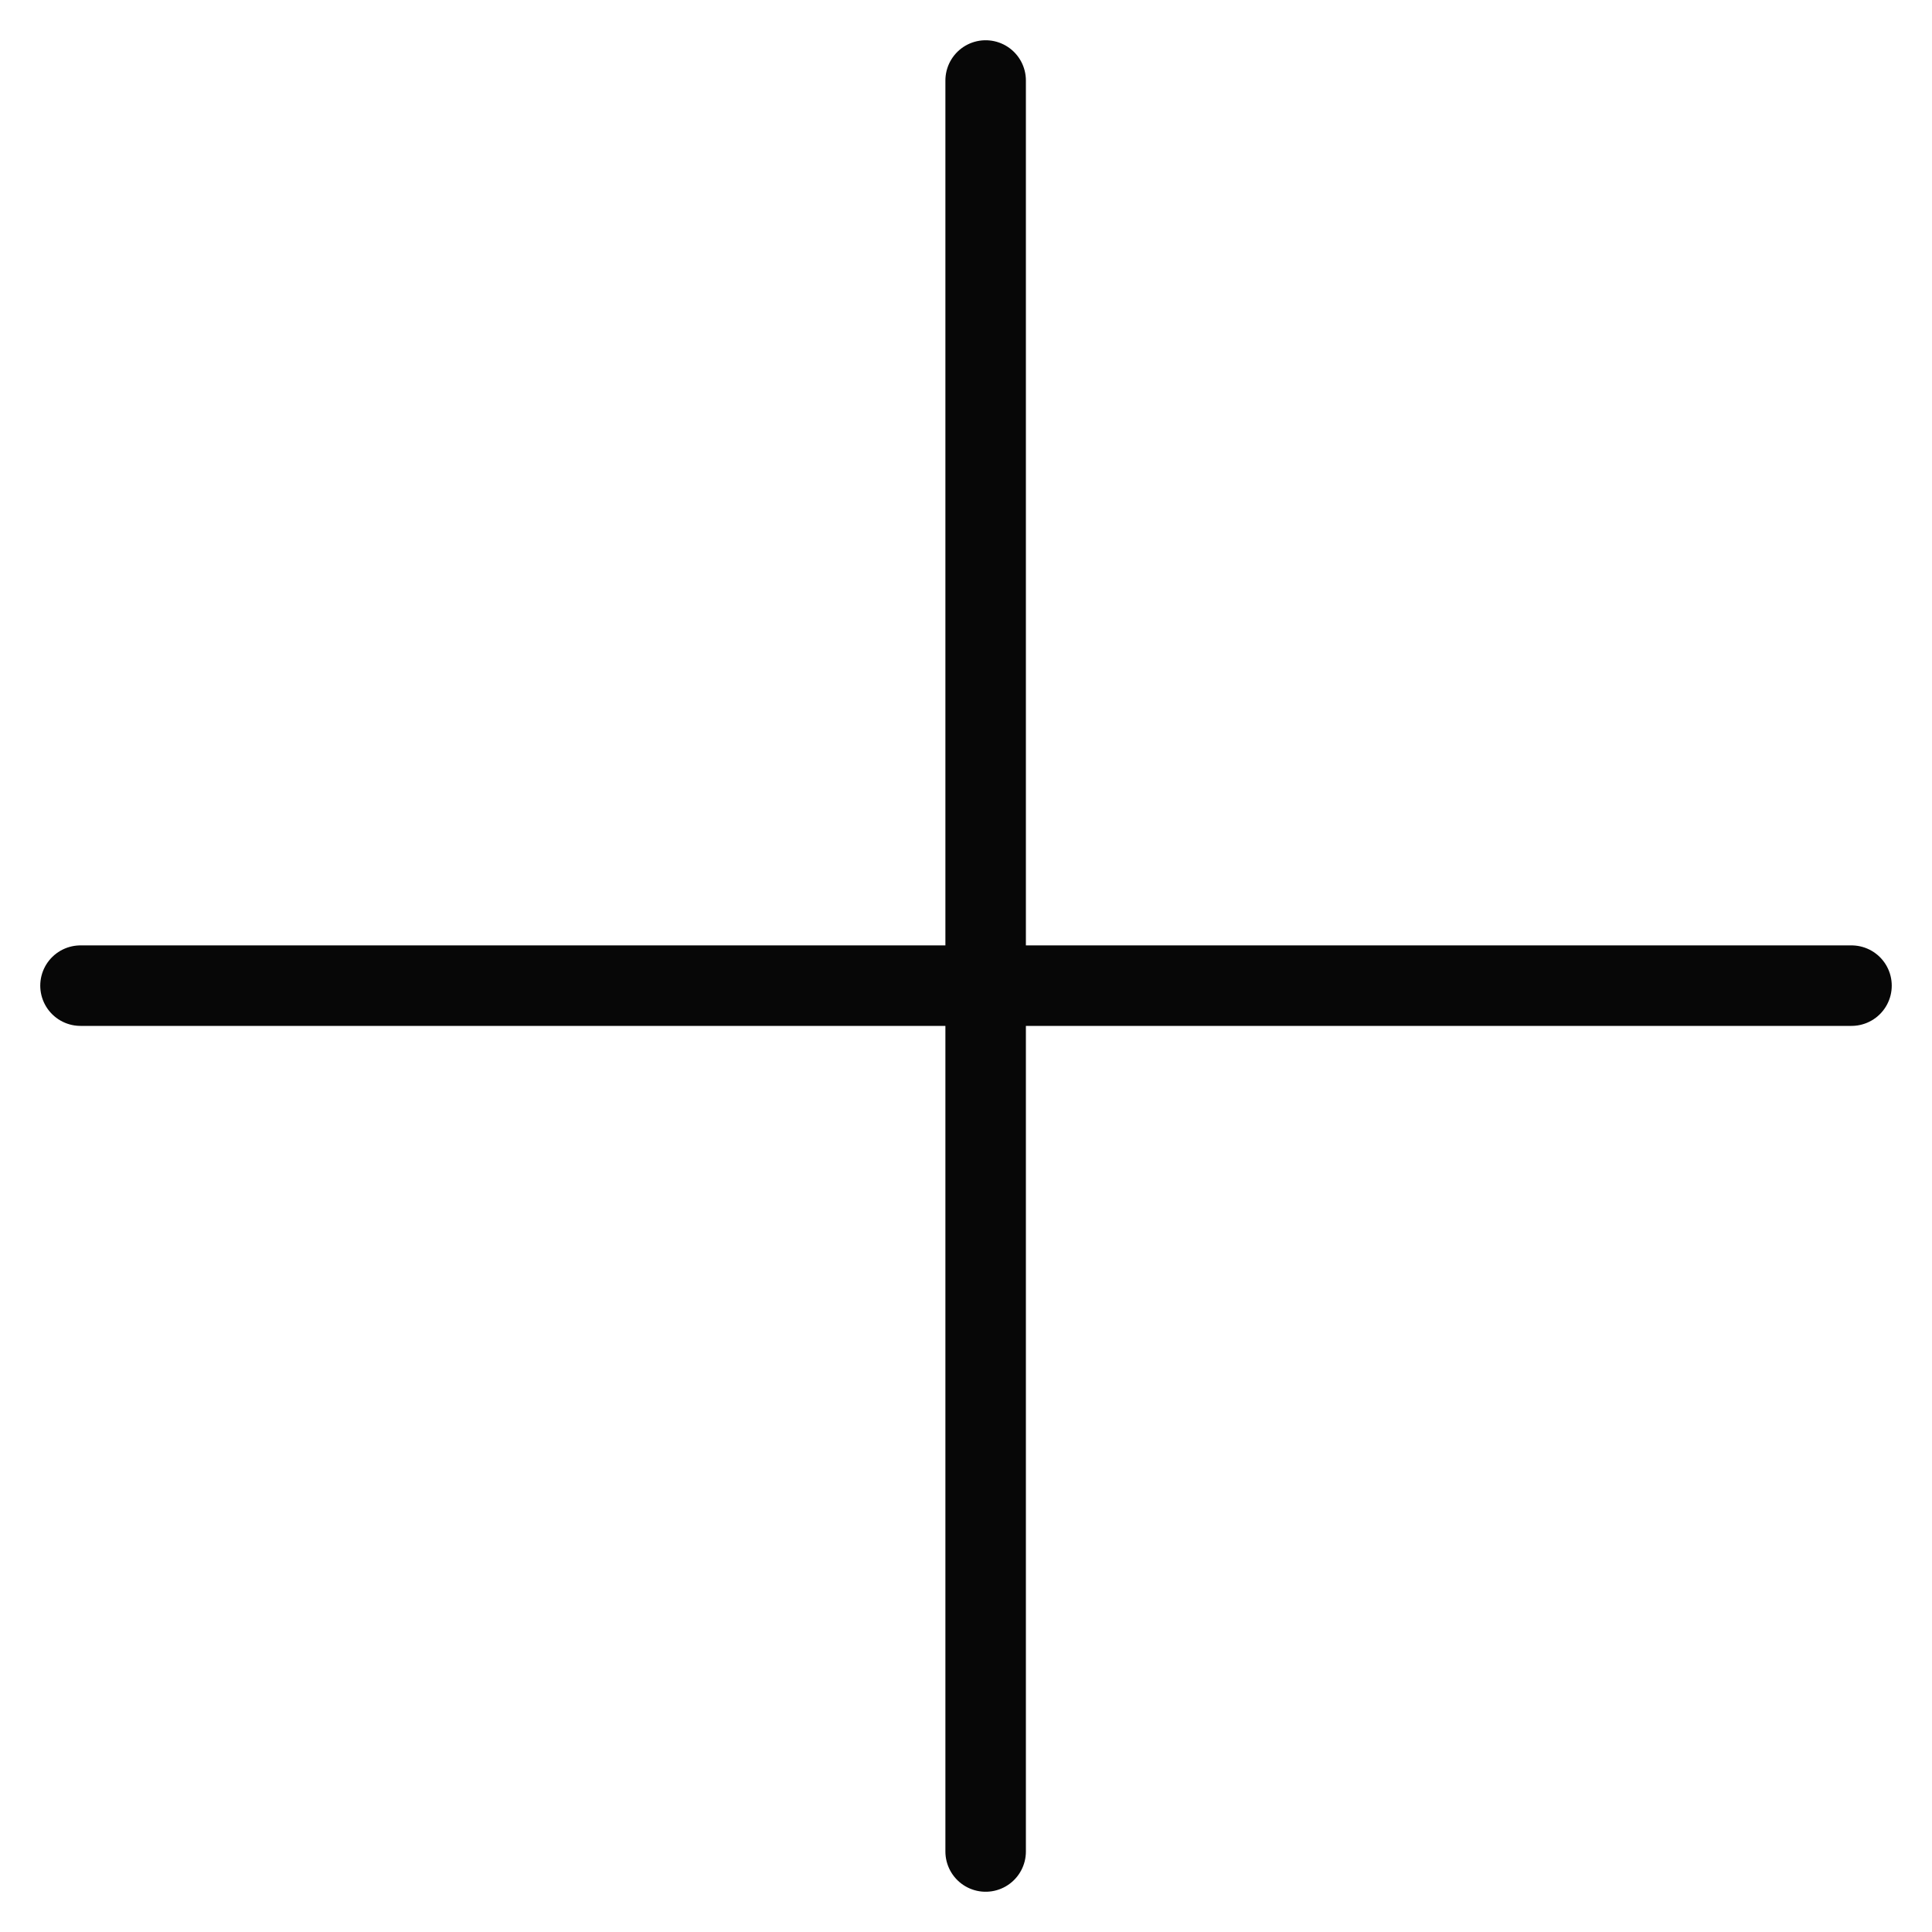 <?xml version="1.0" encoding="UTF-8"?> <svg xmlns="http://www.w3.org/2000/svg" width="24" height="24" viewBox="0 0 24 24" fill="none"> <path d="M12.244 1V23M23 12.244H1" stroke="#070707" stroke-linecap="round"></path> </svg> 